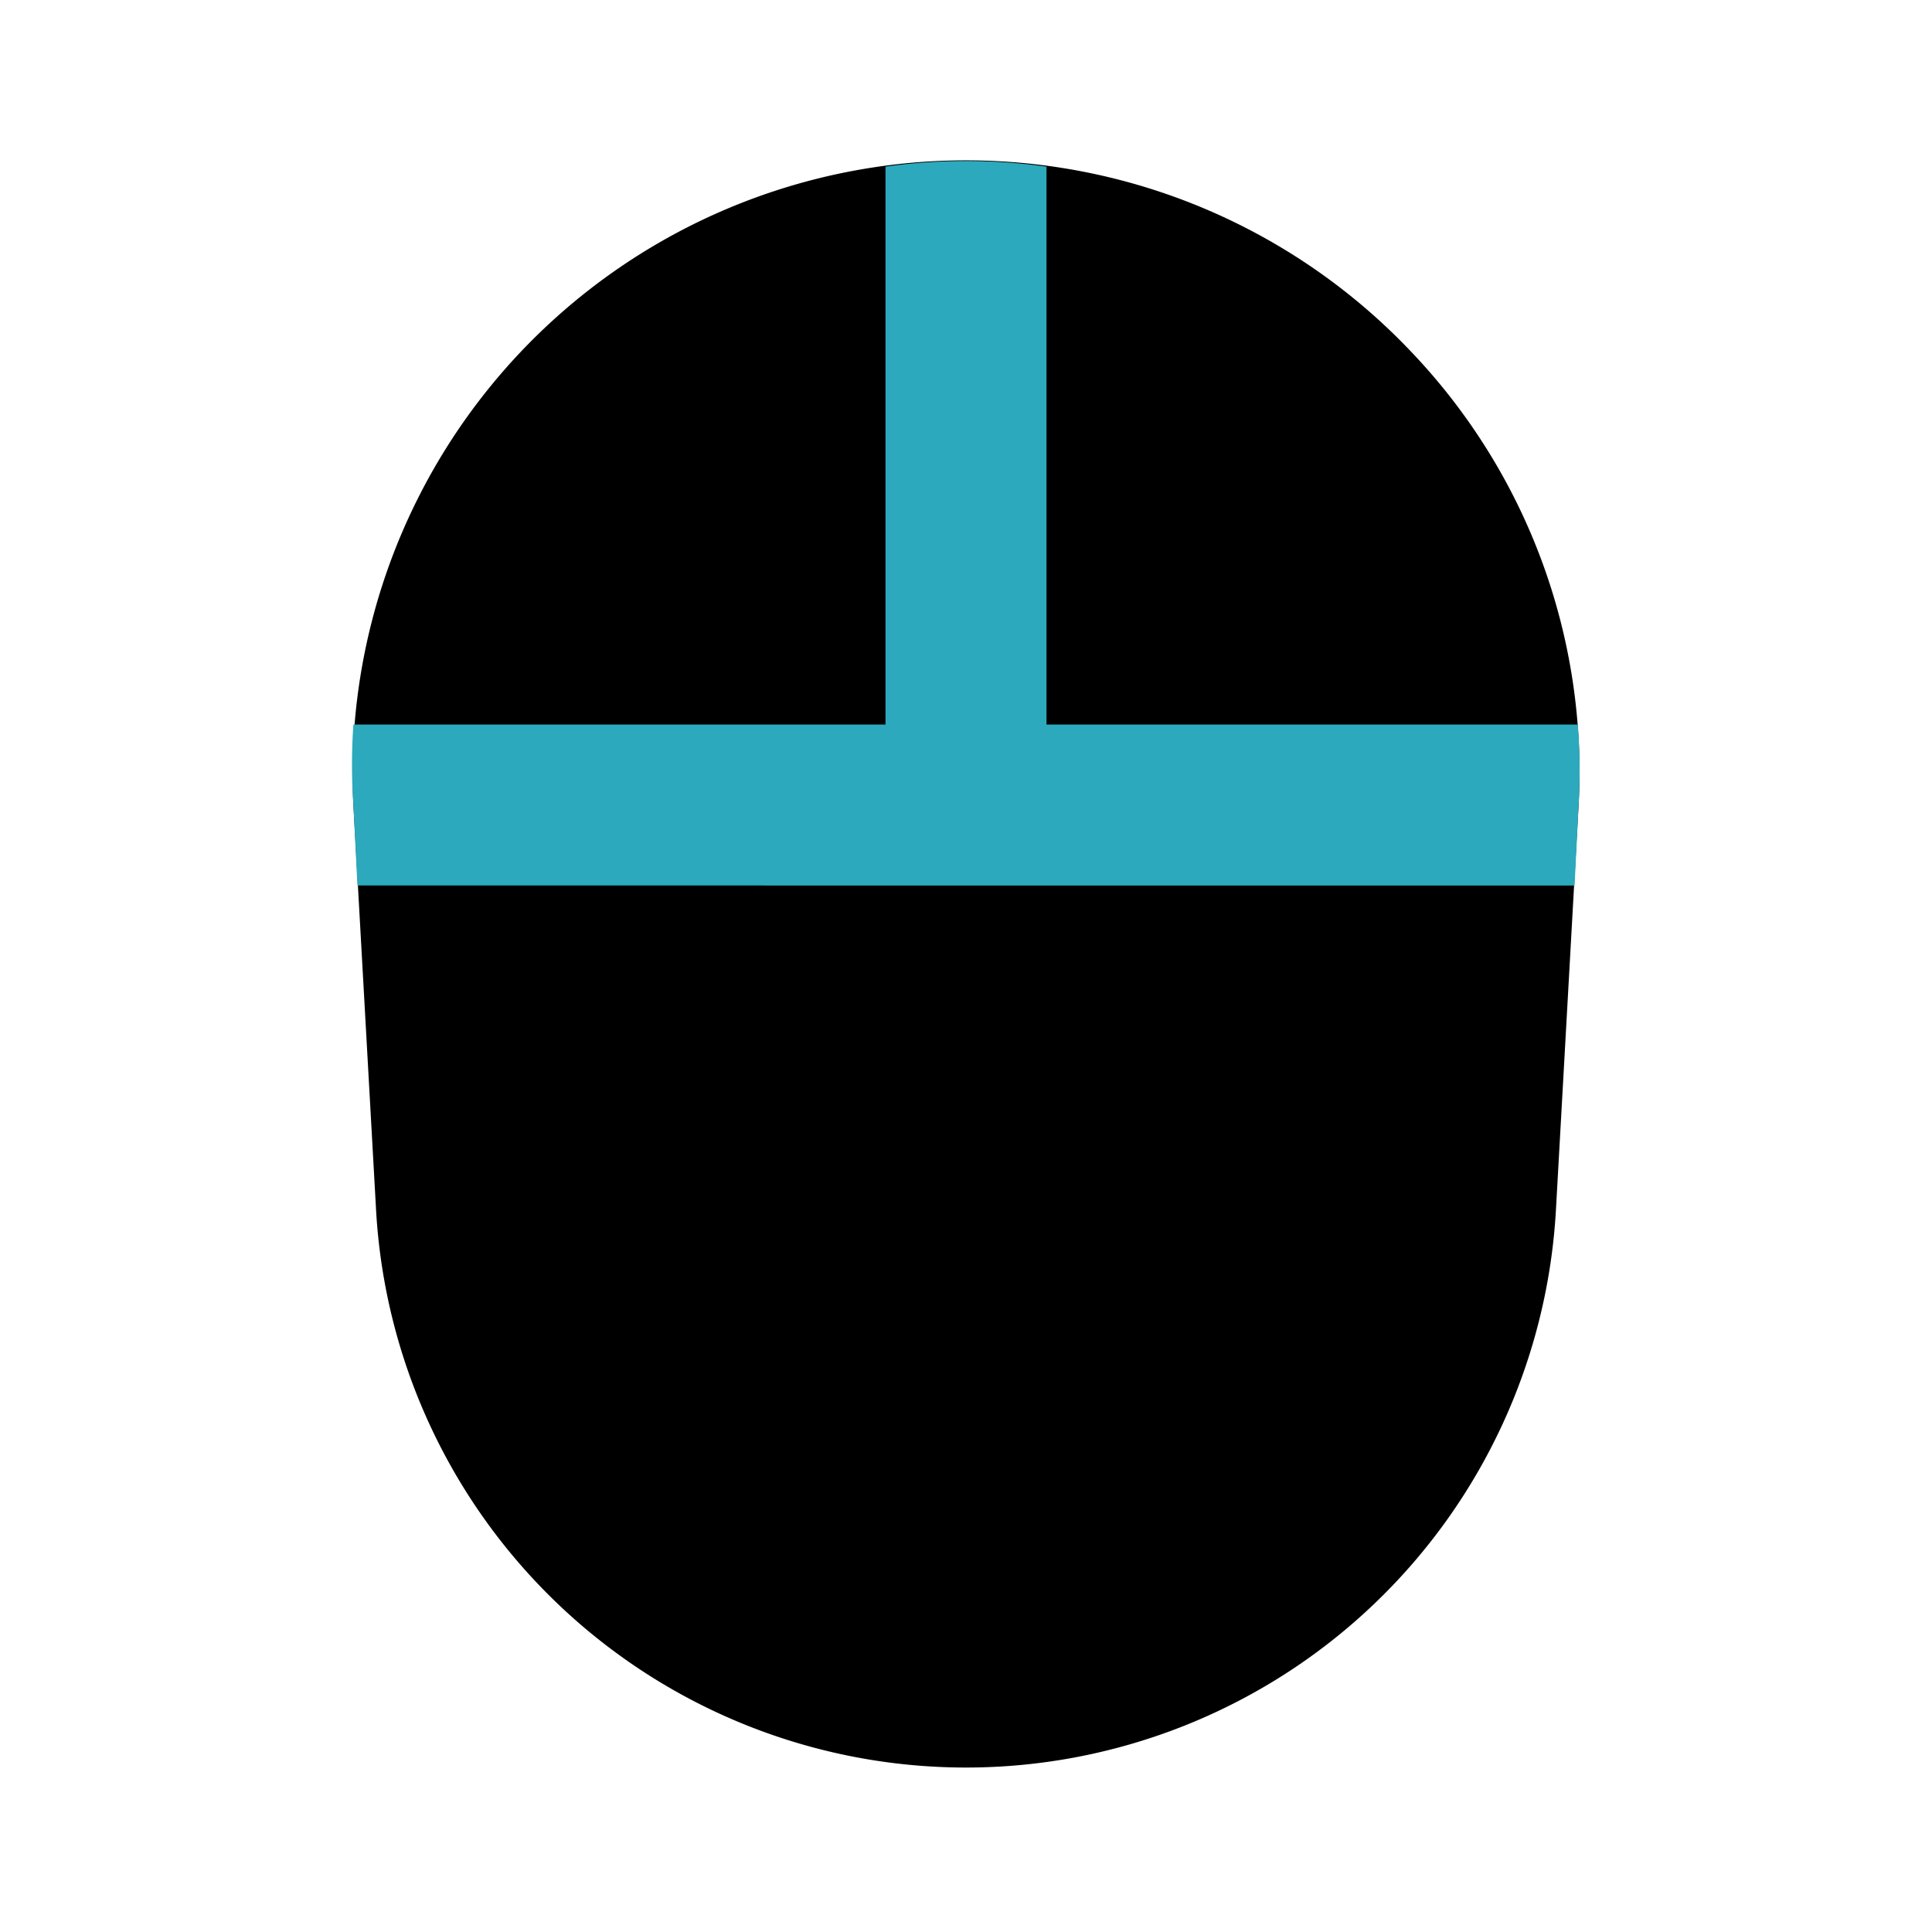 <?xml version="1.0" encoding="utf-8"?><!-- Uploaded to: SVG Repo, www.svgrepo.com, Generator: SVG Repo Mixer Tools -->
<svg fill="#000000" width="800px" height="800px" viewBox="0 0 24 24" id="computer-mouse" data-name="Flat Color" xmlns="http://www.w3.org/2000/svg" class="icon flat-color"><path id="primary" d="M17.54,4.38A7.62,7.62,0,0,0,4.39,10l.28,5a7.34,7.34,0,0,0,14.66,0l.28-5A7.56,7.56,0,0,0,17.54,4.38Z" style="fill: rgb(0, 0, 0);"></path><path id="secondary" d="M19.61,10l-.05,1H4.44l-.05-1a7.21,7.21,0,0,1,0-1H11V2.07a7.18,7.18,0,0,1,2,0V9h6.6A7.21,7.21,0,0,1,19.61,10Z" style="fill: rgb(44, 169, 188);"></path></svg>